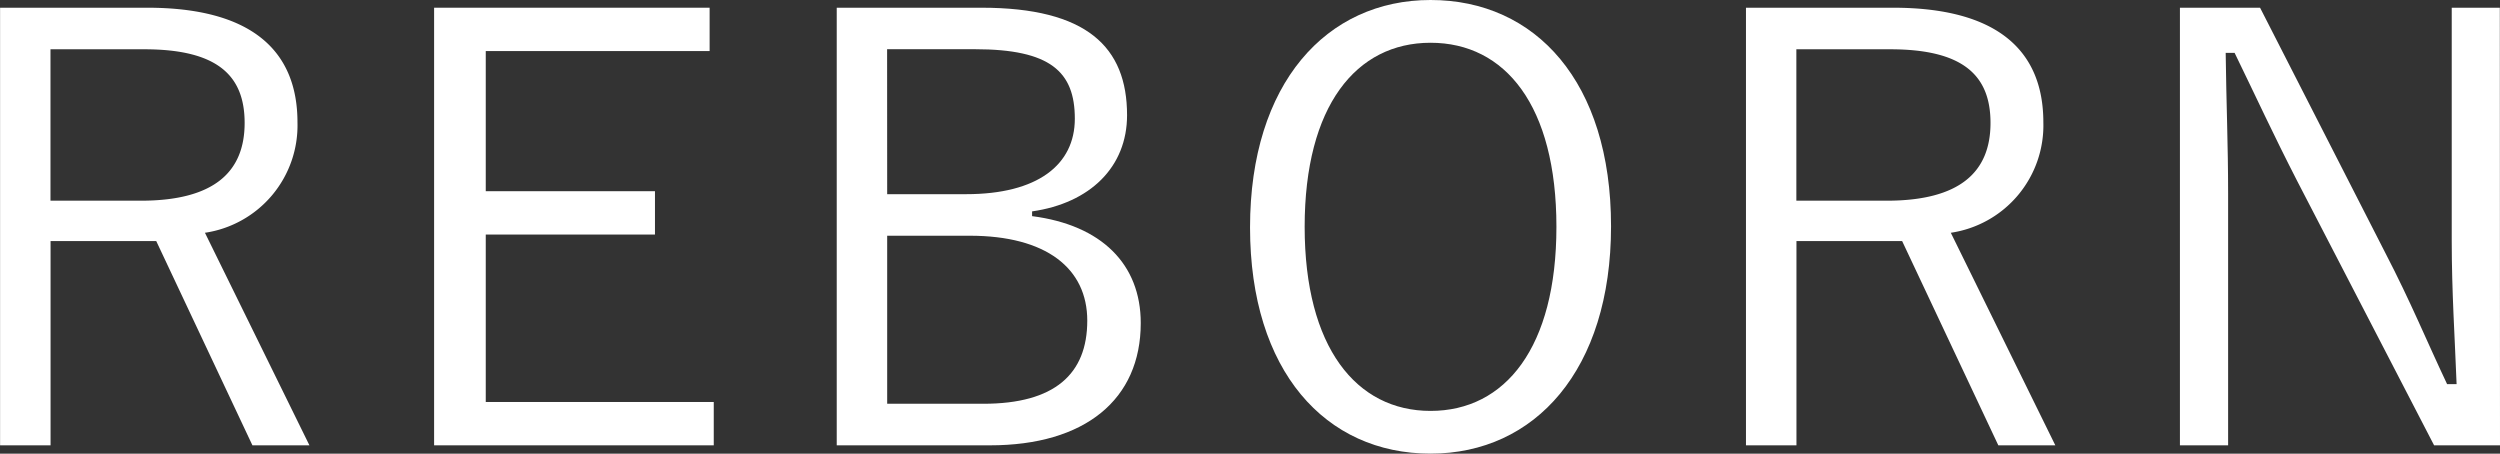 <svg height="18.629" viewBox="0 0 102.665 18.629" width="102.665" xmlns="http://www.w3.org/2000/svg"><rect x="0" y="0" width="102.665" height="18.629" fill="#333333" stroke="none"/><g fill="#fff" transform="translate(-583.879 -543.56)"><path d="m589.926 543.877c4.243 0 6.169 1.732 6.169 4.706a4.457 4.457 0 0 1 -3.8 4.536l4.291 8.729h-2.341l-3.95-8.388h-4.34v8.388h-2.073v-17.971zm-3.974 7.925h3.706c3 0 4.267-1.17 4.267-3.194 0-1.951-1.121-3.024-4.121-3.024h-3.852z"/><path d="m613.02 545.657h-9.193v5.755h6.949v1.78h-6.949v6.876h9.363v1.78h-11.484v-17.971h11.314z"/><path d="m624.189 543.877c4.316 0 5.974 1.61 5.974 4.414 0 2.121-1.512 3.608-3.9 3.95v.195c2.853.366 4.462 1.975 4.462 4.389 0 3.145-2.292 5.023-6.193 5.023h-6.292v-17.971zm-3.877 7.657h3.243c2.926 0 4.463-1.2 4.463-3.1 0-1.926-1-2.853-4.1-2.853h-3.609zm0 8.607h3.95c2.926 0 4.267-1.219 4.267-3.414 0-2.145-1.682-3.487-4.827-3.487h-3.39z"/><path d="m650.038 552.85c0 5.9-3.121 9.339-7.413 9.339-4.316 0-7.412-3.389-7.412-9.29 0-5.925 3.145-9.339 7.412-9.339 4.316 0 7.413 3.365 7.413 9.29zm-12.582.025c0 4.95 2.121 7.559 5.169 7.559 3.073 0 5.17-2.609 5.17-7.559 0-4.974-2.1-7.559-5.17-7.559-3.048 0-5.169 2.584-5.169 7.559z"/><path d="m661.622 543.877c4.243 0 6.169 1.732 6.169 4.706a4.458 4.458 0 0 1 -3.8 4.536l4.292 8.729h-2.341l-3.95-8.388h-4.34v8.388h-2.073v-17.971zm-3.974 7.925h3.706c3 0 4.267-1.17 4.267-3.194 0-1.951-1.122-3.024-4.121-3.024h-3.852z"/><path d="m686.544 561.848h-2.706l-5.633-10.875c-1-1.951-1.634-3.341-2.56-5.243h-.366c.024 2.024.1 3.78.1 5.779v10.339h-1.979v-17.971h3.291l5.145 10.071c1.049 2.023 1.683 3.584 2.536 5.388h.39c-.073-1.926-.2-3.779-.2-5.9v-9.559h1.975z"/></g></svg>